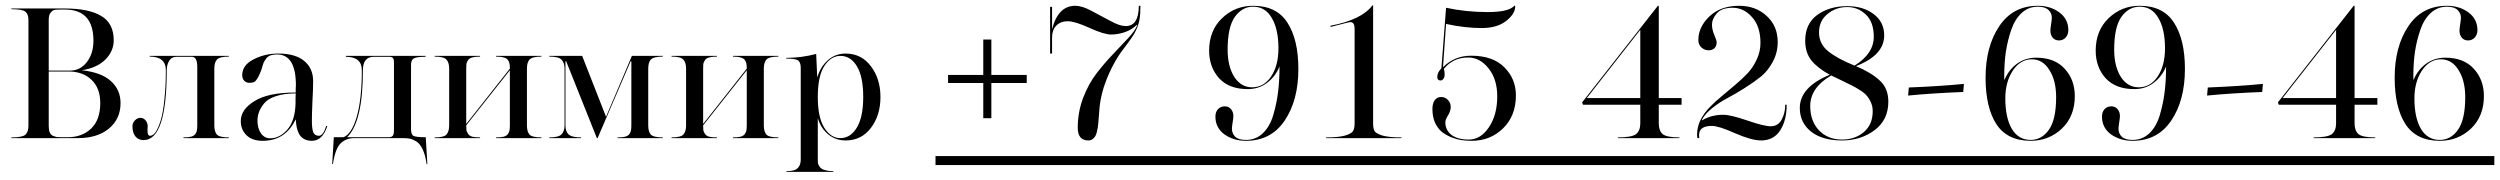 <?xml version="1.0" encoding="UTF-8"?> <svg xmlns="http://www.w3.org/2000/svg" width="181" height="13" viewBox="0 0 181 13" fill="none"><path d="M8.728 7.465C8.728 8.228 8.446 8.843 7.883 9.311C7.328 9.77 6.578 10 5.634 10H0.824V9.948C1.352 9.948 1.69 9.883 1.838 9.753C1.985 9.614 2.059 9.398 2.059 9.103V1.446C2.059 1.16 1.985 0.961 1.838 0.848C1.699 0.727 1.361 0.666 0.824 0.666V0.614H4.685C5.855 0.614 6.739 0.796 7.337 1.16C7.935 1.515 8.234 2.1 8.234 2.915C8.234 3.444 8.03 3.912 7.623 4.319C7.215 4.718 6.648 4.973 5.92 5.086C6.873 5.19 7.579 5.454 8.039 5.879C8.498 6.295 8.728 6.824 8.728 7.465ZM7.259 7.465C7.259 6.746 7.051 6.187 6.635 5.788C6.219 5.381 5.66 5.177 4.958 5.177H3.528V9.103C3.528 9.294 3.549 9.45 3.593 9.571C3.645 9.692 3.723 9.779 3.827 9.831C3.939 9.874 4.035 9.905 4.113 9.922C4.199 9.931 4.321 9.935 4.477 9.935H4.906C5.59 9.935 6.154 9.727 6.596 9.311C7.038 8.886 7.259 8.271 7.259 7.465ZM6.765 2.954C6.765 1.446 6.08 0.692 4.711 0.692H4.347C4.173 0.692 4.039 0.701 3.944 0.718C3.848 0.735 3.753 0.805 3.658 0.926C3.571 1.039 3.528 1.208 3.528 1.433V5.112H5.075C5.56 5.112 5.963 4.908 6.284 4.501C6.604 4.085 6.765 3.569 6.765 2.954ZM14.282 9.077V4.852C14.282 4.358 14.152 4.111 13.892 4.111H12.787C12.544 4.111 12.362 4.211 12.241 4.41C12.128 4.601 12.072 4.826 12.072 5.086C12.072 8.457 11.513 10.143 10.395 10.143C10.143 10.143 9.944 10.052 9.797 9.87C9.658 9.688 9.589 9.445 9.589 9.142C9.589 8.986 9.645 8.847 9.758 8.726C9.879 8.596 10.014 8.531 10.161 8.531C10.317 8.531 10.443 8.592 10.538 8.713C10.642 8.834 10.694 8.986 10.694 9.168C10.694 9.203 10.69 9.255 10.681 9.324C10.681 9.393 10.681 9.441 10.681 9.467C10.681 9.71 10.742 9.831 10.863 9.831C11.01 9.831 11.149 9.736 11.279 9.545C11.409 9.346 11.53 9.06 11.643 8.687C11.755 8.314 11.842 7.816 11.903 7.192C11.972 6.568 12.007 5.866 12.007 5.086C12.007 4.427 11.617 4.098 10.837 4.098V4.046H16.57V4.098C16.119 4.098 15.829 4.172 15.699 4.319C15.578 4.458 15.517 4.674 15.517 4.969V9.077C15.517 9.372 15.578 9.593 15.699 9.74C15.829 9.879 16.119 9.948 16.57 9.948V10H13.281V9.948C13.515 9.948 13.701 9.931 13.84 9.896C13.987 9.853 14.091 9.783 14.152 9.688C14.213 9.593 14.247 9.506 14.256 9.428C14.273 9.35 14.282 9.233 14.282 9.077ZM19.564 10.013C20.015 10.013 20.426 9.805 20.799 9.389C21.172 8.964 21.371 8.336 21.397 7.504C21.397 7.435 21.397 7.309 21.397 7.127C21.406 6.945 21.41 6.824 21.41 6.763C20.838 6.763 20.353 6.832 19.954 6.971C19.564 7.101 19.282 7.279 19.109 7.504C18.936 7.721 18.814 7.929 18.745 8.128C18.676 8.327 18.641 8.535 18.641 8.752C18.641 9.099 18.723 9.398 18.888 9.649C19.061 9.892 19.287 10.013 19.564 10.013ZM21.423 6.178C21.423 4.687 20.968 3.942 20.058 3.942C19.876 3.942 19.72 3.964 19.59 4.007C19.469 4.05 19.369 4.12 19.291 4.215C19.222 4.31 19.165 4.393 19.122 4.462C19.087 4.531 19.048 4.635 19.005 4.774C18.97 4.913 18.944 5.004 18.927 5.047C18.849 5.255 18.788 5.398 18.745 5.476C18.71 5.554 18.658 5.645 18.589 5.749C18.52 5.853 18.442 5.922 18.355 5.957C18.277 5.983 18.177 5.996 18.056 5.996C17.9 5.996 17.774 5.944 17.679 5.84C17.584 5.736 17.536 5.606 17.536 5.45C17.536 4.965 17.805 4.583 18.342 4.306C18.888 4.02 19.486 3.877 20.136 3.877C20.968 3.877 21.596 4.055 22.021 4.41C22.454 4.765 22.671 5.255 22.671 5.879C22.671 6.252 22.654 6.75 22.619 7.374C22.593 7.998 22.58 8.453 22.58 8.739C22.58 9.138 22.615 9.419 22.684 9.584C22.762 9.749 22.896 9.831 23.087 9.831C23.295 9.831 23.473 9.593 23.62 9.116L23.698 9.129C23.464 9.84 23.091 10.195 22.58 10.195C22.233 10.195 21.96 10.082 21.761 9.857C21.562 9.623 21.445 9.216 21.41 8.635C20.916 9.675 20.119 10.195 19.018 10.195C18.515 10.195 18.125 10.061 17.848 9.792C17.571 9.523 17.432 9.181 17.432 8.765C17.432 8.21 17.761 7.729 18.42 7.322C19.079 6.906 20.075 6.698 21.41 6.698C21.41 6.637 21.41 6.542 21.41 6.412C21.419 6.282 21.423 6.204 21.423 6.178ZM30.941 11.885H30.889C30.828 11.452 30.733 11.096 30.603 10.819C30.473 10.542 30.317 10.347 30.135 10.234C29.953 10.13 29.797 10.065 29.667 10.039C29.545 10.013 29.389 10 29.199 10H25.637C25.255 10 24.93 10.126 24.662 10.377C24.402 10.628 24.215 11.131 24.103 11.885H24.051L24.168 9.935H24.87C25.268 9.779 25.589 9.281 25.832 8.44C26.074 7.591 26.196 6.473 26.196 5.086C26.196 4.436 25.81 4.111 25.039 4.111V4.046H30.811V4.111C30.36 4.111 30.07 4.154 29.94 4.241C29.818 4.328 29.758 4.475 29.758 4.683V9.363C29.758 9.623 29.823 9.783 29.953 9.844C30.083 9.905 30.373 9.935 30.824 9.935L30.941 11.885ZM28.523 9.428V4.501C28.523 4.362 28.497 4.263 28.445 4.202C28.401 4.141 28.31 4.111 28.172 4.111H27.067C26.538 4.111 26.274 4.436 26.274 5.086C26.274 7.582 25.892 9.198 25.13 9.935H28.133C28.289 9.935 28.393 9.896 28.445 9.818C28.497 9.74 28.523 9.61 28.523 9.428ZM33.755 4.969V8.973L36.914 4.969C36.914 4.813 36.906 4.696 36.889 4.618C36.88 4.54 36.845 4.453 36.785 4.358C36.724 4.263 36.62 4.198 36.472 4.163C36.334 4.12 36.148 4.098 35.913 4.098V4.046H39.203V4.098C38.752 4.098 38.462 4.172 38.331 4.319C38.21 4.458 38.15 4.674 38.15 4.969V9.077C38.15 9.372 38.21 9.593 38.331 9.74C38.462 9.879 38.752 9.948 39.203 9.948V10H35.913V9.948C36.148 9.948 36.334 9.931 36.472 9.896C36.62 9.853 36.724 9.783 36.785 9.688C36.845 9.593 36.88 9.506 36.889 9.428C36.906 9.35 36.914 9.233 36.914 9.077V5.086L33.755 9.077C33.755 9.233 33.76 9.35 33.769 9.428C33.786 9.506 33.825 9.593 33.886 9.688C33.946 9.783 34.046 9.853 34.184 9.896C34.332 9.931 34.523 9.948 34.757 9.948V10H31.468V9.948C31.918 9.948 32.204 9.879 32.325 9.74C32.456 9.593 32.52 9.372 32.52 9.077V4.969C32.52 4.674 32.456 4.458 32.325 4.319C32.204 4.172 31.918 4.098 31.468 4.098V4.046H34.757V4.098C34.523 4.098 34.332 4.12 34.184 4.163C34.046 4.198 33.946 4.263 33.886 4.358C33.825 4.453 33.786 4.54 33.769 4.618C33.76 4.696 33.755 4.813 33.755 4.969ZM40.939 4.436V9.077C40.939 9.363 41.013 9.58 41.16 9.727C41.316 9.874 41.619 9.948 42.07 9.948V10H39.769V9.948C40.22 9.948 40.514 9.874 40.653 9.727C40.8 9.58 40.874 9.363 40.874 9.077V4.969C40.874 4.683 40.8 4.466 40.653 4.319C40.514 4.172 40.22 4.098 39.769 4.098V4.046H42.148L43.877 8.453L45.749 4.046H47.985V4.098C47.534 4.098 47.244 4.172 47.114 4.319C46.993 4.458 46.932 4.674 46.932 4.969V9.077C46.932 9.372 46.993 9.593 47.114 9.74C47.244 9.879 47.534 9.948 47.985 9.948V10H44.709V9.948C44.943 9.948 45.129 9.931 45.268 9.896C45.415 9.853 45.519 9.783 45.58 9.688C45.641 9.593 45.675 9.506 45.684 9.428C45.701 9.35 45.71 9.233 45.71 9.077V4.436H45.658L43.266 10H43.214L40.991 4.436H40.939ZM50.907 4.969V8.973L54.066 4.969C54.066 4.813 54.057 4.696 54.04 4.618C54.031 4.54 53.996 4.453 53.936 4.358C53.875 4.263 53.771 4.198 53.624 4.163C53.485 4.12 53.299 4.098 53.065 4.098V4.046H56.354V4.098C55.903 4.098 55.613 4.172 55.483 4.319C55.361 4.458 55.301 4.674 55.301 4.969V9.077C55.301 9.372 55.361 9.593 55.483 9.74C55.613 9.879 55.903 9.948 56.354 9.948V10H53.065V9.948C53.299 9.948 53.485 9.931 53.624 9.896C53.771 9.853 53.875 9.783 53.936 9.688C53.996 9.593 54.031 9.506 54.04 9.428C54.057 9.35 54.066 9.233 54.066 9.077V5.086L50.907 9.077C50.907 9.233 50.911 9.35 50.92 9.428C50.937 9.506 50.976 9.593 51.037 9.688C51.097 9.783 51.197 9.853 51.336 9.896C51.483 9.931 51.674 9.948 51.908 9.948V10H48.619V9.948C49.069 9.948 49.355 9.879 49.477 9.74C49.607 9.593 49.672 9.372 49.672 9.077V4.969C49.672 4.674 49.607 4.458 49.477 4.319C49.355 4.172 49.069 4.098 48.619 4.098V4.046H51.908V4.098C51.674 4.098 51.483 4.12 51.336 4.163C51.197 4.198 51.097 4.263 51.037 4.358C50.976 4.453 50.937 4.54 50.92 4.618C50.911 4.696 50.907 4.813 50.907 4.969ZM59.208 7.023C59.208 8.002 59.364 8.743 59.676 9.246C59.997 9.749 60.383 10 60.833 10C61.327 10 61.726 9.749 62.029 9.246C62.341 8.743 62.497 8.002 62.497 7.023C62.497 6.044 62.346 5.303 62.042 4.8C61.739 4.297 61.34 4.046 60.846 4.046C60.387 4.046 59.997 4.293 59.676 4.787C59.364 5.272 59.208 6.018 59.208 7.023ZM59.091 3.903L59.169 5.619C59.308 5.116 59.559 4.7 59.923 4.371C60.287 4.042 60.721 3.877 61.223 3.877C61.986 3.877 62.597 4.185 63.056 4.8C63.516 5.407 63.745 6.148 63.745 7.023C63.745 7.907 63.516 8.652 63.056 9.259C62.597 9.866 61.986 10.169 61.223 10.169C60.747 10.169 60.326 10.022 59.962 9.727C59.607 9.432 59.356 9.042 59.208 8.557V11.586C59.208 11.699 59.217 11.794 59.234 11.872C59.26 11.95 59.308 12.032 59.377 12.119C59.447 12.206 59.564 12.271 59.728 12.314C59.893 12.366 60.097 12.392 60.339 12.392V12.444H56.933V12.392C57.358 12.392 57.635 12.314 57.765 12.158C57.904 12.011 57.973 11.816 57.973 11.573V4.904C57.973 4.653 57.913 4.479 57.791 4.384C57.67 4.289 57.38 4.241 56.92 4.241V4.189C57.657 4.189 58.381 4.094 59.091 3.903ZM71.774 8.557H71.189V6.009H68.641V5.424H71.189V2.863H71.774V5.424H74.335V6.009H71.774V8.557ZM76.17 0.497V2.109C76.464 0.982 77.023 0.419 77.847 0.419C78.185 0.419 78.583 0.545 79.043 0.796C79.511 1.039 79.966 1.281 80.408 1.524C80.85 1.767 81.214 1.888 81.5 1.888C82.132 1.888 82.449 1.398 82.449 0.419H82.566C82.566 0.662 82.561 0.835 82.553 0.939C82.535 1.312 82.466 1.654 82.345 1.966C82.223 2.269 82.067 2.551 81.877 2.811C81.695 3.071 81.5 3.335 81.292 3.604C81.084 3.873 80.858 4.228 80.616 4.67C80.382 5.103 80.174 5.576 79.992 6.087C79.74 6.789 79.597 7.543 79.563 8.349C79.545 8.618 79.528 8.826 79.511 8.973C79.502 9.112 79.472 9.294 79.42 9.519C79.376 9.736 79.298 9.896 79.186 10C79.082 10.113 78.952 10.169 78.796 10.169C78.284 10.169 78.029 9.861 78.029 9.246C78.029 8.492 78.159 7.773 78.419 7.088C78.679 6.403 79.004 5.81 79.394 5.307C79.784 4.804 80.174 4.349 80.564 3.942C80.962 3.526 81.331 3.136 81.669 2.772C82.015 2.399 82.236 2.087 82.332 1.836L82.293 1.81C82.067 2.035 81.781 2.209 81.435 2.33C81.097 2.443 80.767 2.499 80.447 2.499C80.1 2.499 79.576 2.339 78.874 2.018C78.172 1.697 77.647 1.537 77.301 1.537C76.954 1.537 76.677 1.645 76.469 1.862C76.269 2.07 76.17 2.356 76.17 2.72V3.877H76.027V0.497H76.17ZM87.996 8.44C87.996 8.223 88.056 8.046 88.178 7.907C88.308 7.768 88.472 7.699 88.672 7.699C88.862 7.699 89.014 7.768 89.127 7.907C89.239 8.037 89.296 8.202 89.296 8.401C89.296 8.496 89.278 8.648 89.244 8.856C89.209 9.055 89.192 9.211 89.192 9.324C89.192 9.549 89.27 9.74 89.426 9.896C89.59 10.052 89.85 10.13 90.206 10.13C90.682 10.13 91.09 9.97 91.428 9.649C91.766 9.328 92.017 8.891 92.182 8.336C92.346 7.781 92.463 7.222 92.533 6.659C92.602 6.087 92.637 5.472 92.637 4.813C92.446 5.29 92.147 5.684 91.74 5.996C91.341 6.299 90.873 6.451 90.336 6.451C89.434 6.451 88.741 6.187 88.256 5.658C87.779 5.121 87.541 4.458 87.541 3.669C87.541 2.698 87.853 1.914 88.477 1.316C89.101 0.718 89.85 0.419 90.726 0.419C91.861 0.419 92.689 0.826 93.209 1.641C93.737 2.456 94.002 3.574 94.002 4.995C94.002 6.503 93.672 7.747 93.014 8.726C92.355 9.705 91.419 10.195 90.206 10.195C89.608 10.195 89.088 10.039 88.646 9.727C88.212 9.406 87.996 8.977 87.996 8.44ZM90.726 0.484C90.197 0.484 89.755 0.731 89.4 1.225C89.053 1.719 88.88 2.508 88.88 3.591C88.88 4.397 89.04 5.056 89.361 5.567C89.69 6.07 90.119 6.321 90.648 6.321C91.22 6.321 91.679 6.061 92.026 5.541C92.381 5.012 92.559 4.332 92.559 3.5C92.559 2.573 92.398 1.84 92.078 1.303C91.766 0.757 91.315 0.484 90.726 0.484ZM99.413 0.393V8.934C99.413 9.177 99.448 9.363 99.517 9.493C99.595 9.614 99.79 9.723 100.102 9.818C100.414 9.905 100.869 9.948 101.467 9.948V10H96.007V9.948C96.605 9.948 97.06 9.905 97.372 9.818C97.684 9.723 97.879 9.614 97.957 9.493C98.035 9.363 98.074 9.177 98.074 8.934V2.096C98.074 1.767 97.979 1.602 97.788 1.602C97.728 1.602 97.628 1.619 97.489 1.654L96.332 1.953V1.862C97.832 1.576 98.841 1.086 99.361 0.393H99.413ZM106.346 10.104C106.918 10.104 107.403 9.805 107.802 9.207C108.201 8.609 108.4 7.868 108.4 6.984C108.4 6.152 108.192 5.476 107.776 4.956C107.36 4.427 106.866 4.163 106.294 4.163C105.566 4.163 104.981 4.436 104.539 4.982C104.574 5.103 104.591 5.242 104.591 5.398C104.591 5.528 104.561 5.632 104.5 5.71C104.439 5.788 104.374 5.827 104.305 5.827C104.14 5.827 104.058 5.74 104.058 5.567C104.058 5.359 104.158 5.151 104.357 4.943L104.695 0.562C105.657 0.77 106.662 0.874 107.711 0.874C107.945 0.874 108.162 0.865 108.361 0.848C108.56 0.831 108.721 0.809 108.842 0.783C108.972 0.757 109.085 0.727 109.18 0.692C109.284 0.657 109.362 0.623 109.414 0.588C109.475 0.553 109.522 0.523 109.557 0.497C109.592 0.471 109.613 0.449 109.622 0.432L109.648 0.406C109.683 0.406 109.7 0.428 109.7 0.471C109.7 0.826 109.479 1.177 109.037 1.524C108.604 1.862 108.014 2.031 107.269 2.031C106.463 2.031 105.605 1.931 104.695 1.732L104.474 4.865C105.029 4.31 105.709 4.033 106.515 4.033C107.564 4.033 108.365 4.315 108.92 4.878C109.475 5.433 109.752 6.109 109.752 6.906C109.752 7.894 109.44 8.691 108.816 9.298C108.201 9.896 107.447 10.195 106.554 10.195C106.303 10.195 106.056 10.178 105.813 10.143C105.579 10.108 105.328 10.039 105.059 9.935C104.799 9.822 104.569 9.688 104.37 9.532C104.179 9.367 104.019 9.146 103.889 8.869C103.768 8.583 103.707 8.258 103.707 7.894C103.707 7.634 103.759 7.426 103.863 7.27C103.976 7.105 104.136 7.023 104.344 7.023C104.535 7.023 104.695 7.092 104.825 7.231C104.964 7.37 105.033 7.543 105.033 7.751C105.033 7.933 104.968 8.132 104.838 8.349C104.708 8.557 104.643 8.726 104.643 8.856C104.643 9.229 104.79 9.532 105.085 9.766C105.38 9.991 105.8 10.104 106.346 10.104ZM120.031 0.419H120.096V7.101H121.747V7.582H120.096V8.934C120.096 9.289 120.191 9.549 120.382 9.714C120.581 9.87 120.984 9.948 121.591 9.948V10H117.132V9.948C117.799 9.948 118.237 9.87 118.445 9.714C118.653 9.549 118.757 9.289 118.757 8.934V7.582H114.61L114.545 7.413L120.031 0.419ZM114.883 7.101H118.757V2.161L114.883 7.101ZM126.847 1.238C126.448 0.787 125.98 0.562 125.443 0.562C124.905 0.562 124.52 0.701 124.286 0.978C124.06 1.247 123.948 1.511 123.948 1.771C123.948 2.022 124.004 2.278 124.117 2.538C124.229 2.789 124.286 2.967 124.286 3.071C124.286 3.253 124.229 3.396 124.117 3.5C124.004 3.595 123.87 3.643 123.714 3.643C123.514 3.643 123.337 3.574 123.181 3.435C123.033 3.296 122.96 3.119 122.96 2.902C122.96 2.269 123.228 1.697 123.766 1.186C124.303 0.675 125.018 0.419 125.911 0.419C126.717 0.419 127.384 0.666 127.913 1.16C128.441 1.645 128.706 2.274 128.706 3.045C128.706 3.556 128.589 4.029 128.355 4.462C128.129 4.895 127.843 5.255 127.497 5.541C127.15 5.818 126.756 6.096 126.314 6.373C125.88 6.65 125.464 6.893 125.066 7.101C124.676 7.309 124.307 7.552 123.961 7.829C123.614 8.106 123.367 8.388 123.22 8.674L123.233 8.687C123.233 8.696 123.233 8.704 123.233 8.713C123.675 8.444 124.186 8.31 124.767 8.31C125.122 8.31 125.703 8.449 126.509 8.726C127.315 9.003 127.878 9.142 128.199 9.142C128.554 9.142 128.818 8.982 128.992 8.661C129.165 8.34 129.252 7.981 129.252 7.582H129.356C129.356 8.345 129.195 8.969 128.875 9.454C128.563 9.931 128.103 10.169 127.497 10.169C127.046 10.169 126.422 9.996 125.625 9.649C124.836 9.294 124.273 9.116 123.935 9.116C123.319 9.116 123.012 9.337 123.012 9.779C123.012 9.874 123.016 9.948 123.025 10H122.895C122.877 9.896 122.869 9.809 122.869 9.74C122.869 9.376 122.951 9.025 123.116 8.687C123.289 8.349 123.51 8.041 123.779 7.764C124.047 7.487 124.346 7.214 124.676 6.945C125.005 6.676 125.33 6.403 125.651 6.126C125.98 5.849 126.279 5.567 126.548 5.281C126.816 4.986 127.033 4.653 127.198 4.28C127.371 3.907 127.458 3.517 127.458 3.11C127.458 2.313 127.254 1.689 126.847 1.238ZM136.416 2.564C136.416 3.517 135.735 4.258 134.375 4.787C135.111 5.099 135.683 5.446 136.091 5.827C136.507 6.2 136.715 6.711 136.715 7.361C136.715 8.245 136.381 8.934 135.714 9.428C135.055 9.922 134.266 10.169 133.348 10.169C132.412 10.169 131.671 9.957 131.125 9.532C130.579 9.099 130.306 8.527 130.306 7.816C130.306 6.811 131.029 6.009 132.477 5.411C131.922 5.116 131.484 4.778 131.164 4.397C130.852 4.016 130.696 3.535 130.696 2.954C130.696 2.131 130.986 1.507 131.567 1.082C132.156 0.657 132.88 0.445 133.738 0.445C134.509 0.445 135.146 0.636 135.649 1.017C136.16 1.398 136.416 1.914 136.416 2.564ZM135.584 8.05C135.584 7.816 135.54 7.604 135.454 7.413C135.367 7.214 135.263 7.049 135.142 6.919C135.029 6.78 134.856 6.642 134.622 6.503C134.396 6.356 134.197 6.243 134.024 6.165C133.859 6.078 133.621 5.961 133.309 5.814C132.997 5.667 132.754 5.55 132.581 5.463C131.567 6.052 131.06 6.789 131.06 7.673C131.06 8.401 131.272 8.99 131.697 9.441C132.13 9.883 132.68 10.104 133.348 10.104C133.989 10.104 134.522 9.922 134.947 9.558C135.371 9.194 135.584 8.691 135.584 8.05ZM131.697 2.356C131.697 2.902 131.922 3.357 132.373 3.721C132.832 4.085 133.465 4.427 134.271 4.748C135.198 4.176 135.662 3.478 135.662 2.655C135.662 1.953 135.471 1.42 135.09 1.056C134.708 0.692 134.258 0.51 133.738 0.51C133.192 0.51 132.715 0.679 132.308 1.017C131.9 1.346 131.697 1.793 131.697 2.356ZM142.137 6.659C140.612 6.72 139.282 6.806 138.146 6.919L138.198 6.334C139.724 6.273 141.054 6.187 142.189 6.074L142.137 6.659ZM149.748 2.187C149.748 2.395 149.683 2.573 149.553 2.72C149.423 2.859 149.263 2.928 149.072 2.928C148.882 2.928 148.73 2.863 148.617 2.733C148.505 2.594 148.448 2.425 148.448 2.226C148.448 2.122 148.466 1.962 148.5 1.745C148.535 1.528 148.552 1.372 148.552 1.277C148.552 1.06 148.47 0.874 148.305 0.718C148.141 0.562 147.885 0.484 147.538 0.484C147.088 0.484 146.698 0.636 146.368 0.939C146.039 1.242 145.788 1.65 145.614 2.161C145.441 2.664 145.311 3.192 145.224 3.747C145.146 4.293 145.107 4.874 145.107 5.489C145.107 5.532 145.107 5.589 145.107 5.658C145.116 5.727 145.12 5.775 145.12 5.801C145.311 5.324 145.606 4.934 146.004 4.631C146.412 4.328 146.884 4.176 147.421 4.176C148.314 4.176 149.003 4.445 149.488 4.982C149.974 5.511 150.216 6.169 150.216 6.958C150.216 7.929 149.904 8.713 149.28 9.311C148.656 9.9 147.902 10.195 147.018 10.195C145.892 10.195 145.064 9.792 144.535 8.986C144.015 8.171 143.755 7.053 143.755 5.632C143.755 4.124 144.085 2.88 144.743 1.901C145.402 0.913 146.334 0.419 147.538 0.419C148.145 0.419 148.665 0.579 149.098 0.9C149.532 1.221 149.748 1.65 149.748 2.187ZM147.018 10.13C147.556 10.13 147.998 9.883 148.344 9.389C148.691 8.895 148.864 8.111 148.864 7.036C148.864 6.23 148.7 5.571 148.37 5.06C148.05 4.549 147.629 4.293 147.109 4.293C146.546 4.293 146.082 4.57 145.718 5.125C145.363 5.671 145.185 6.338 145.185 7.127C145.185 8.054 145.341 8.787 145.653 9.324C145.974 9.861 146.429 10.13 147.018 10.13ZM152.183 8.44C152.183 8.223 152.244 8.046 152.365 7.907C152.495 7.768 152.66 7.699 152.859 7.699C153.05 7.699 153.201 7.768 153.314 7.907C153.427 8.037 153.483 8.202 153.483 8.401C153.483 8.496 153.466 8.648 153.431 8.856C153.396 9.055 153.379 9.211 153.379 9.324C153.379 9.549 153.457 9.74 153.613 9.896C153.778 10.052 154.038 10.13 154.393 10.13C154.87 10.13 155.277 9.97 155.615 9.649C155.953 9.328 156.204 8.891 156.369 8.336C156.534 7.781 156.651 7.222 156.72 6.659C156.789 6.087 156.824 5.472 156.824 4.813C156.633 5.29 156.334 5.684 155.927 5.996C155.528 6.299 155.06 6.451 154.523 6.451C153.622 6.451 152.928 6.187 152.443 5.658C151.966 5.121 151.728 4.458 151.728 3.669C151.728 2.698 152.04 1.914 152.664 1.316C153.288 0.718 154.038 0.419 154.913 0.419C156.048 0.419 156.876 0.826 157.396 1.641C157.925 2.456 158.189 3.574 158.189 4.995C158.189 6.503 157.86 7.747 157.201 8.726C156.542 9.705 155.606 10.195 154.393 10.195C153.795 10.195 153.275 10.039 152.833 9.727C152.4 9.406 152.183 8.977 152.183 8.44ZM154.913 0.484C154.384 0.484 153.942 0.731 153.587 1.225C153.24 1.719 153.067 2.508 153.067 3.591C153.067 4.397 153.227 5.056 153.548 5.567C153.877 6.07 154.306 6.321 154.835 6.321C155.407 6.321 155.866 6.061 156.213 5.541C156.568 5.012 156.746 4.332 156.746 3.5C156.746 2.573 156.586 1.84 156.265 1.303C155.953 0.757 155.502 0.484 154.913 0.484ZM163.783 6.659C162.257 6.72 160.927 6.806 159.792 6.919L159.844 6.334C161.369 6.273 162.699 6.187 163.835 6.074L163.783 6.659ZM170.406 0.419H170.471V7.101H172.122V7.582H170.471V8.934C170.471 9.289 170.566 9.549 170.757 9.714C170.956 9.87 171.359 9.948 171.966 9.948V10H167.507V9.948C168.174 9.948 168.612 9.87 168.82 9.714C169.028 9.549 169.132 9.289 169.132 8.934V7.582H164.985L164.92 7.413L170.406 0.419ZM165.258 7.101H169.132V2.161L165.258 7.101ZM179.367 2.187C179.367 2.395 179.302 2.573 179.172 2.72C179.042 2.859 178.881 2.928 178.691 2.928C178.5 2.928 178.348 2.863 178.236 2.733C178.123 2.594 178.067 2.425 178.067 2.226C178.067 2.122 178.084 1.962 178.119 1.745C178.153 1.528 178.171 1.372 178.171 1.277C178.171 1.06 178.088 0.874 177.924 0.718C177.759 0.562 177.503 0.484 177.157 0.484C176.706 0.484 176.316 0.636 175.987 0.939C175.657 1.242 175.406 1.65 175.233 2.161C175.059 2.664 174.929 3.192 174.843 3.747C174.765 4.293 174.726 4.874 174.726 5.489C174.726 5.532 174.726 5.589 174.726 5.658C174.734 5.727 174.739 5.775 174.739 5.801C174.929 5.324 175.224 4.934 175.623 4.631C176.03 4.328 176.502 4.176 177.04 4.176C177.932 4.176 178.621 4.445 179.107 4.982C179.592 5.511 179.835 6.169 179.835 6.958C179.835 7.929 179.523 8.713 178.899 9.311C178.275 9.9 177.521 10.195 176.637 10.195C175.51 10.195 174.682 9.792 174.154 8.986C173.634 8.171 173.374 7.053 173.374 5.632C173.374 4.124 173.703 2.88 174.362 1.901C175.02 0.913 175.952 0.419 177.157 0.419C177.763 0.419 178.283 0.579 178.717 0.9C179.15 1.221 179.367 1.65 179.367 2.187ZM176.637 10.13C177.174 10.13 177.616 9.883 177.963 9.389C178.309 8.895 178.483 8.111 178.483 7.036C178.483 6.23 178.318 5.571 177.989 5.06C177.668 4.549 177.248 4.293 176.728 4.293C176.164 4.293 175.701 4.57 175.337 5.125C174.981 5.671 174.804 6.338 174.804 7.127C174.804 8.054 174.96 8.787 175.272 9.324C175.592 9.861 176.047 10.13 176.637 10.13Z" fill="black"></path><path d="M67.731 11.3H180.589V11.95H67.731V11.3Z" fill="black"></path></svg> 